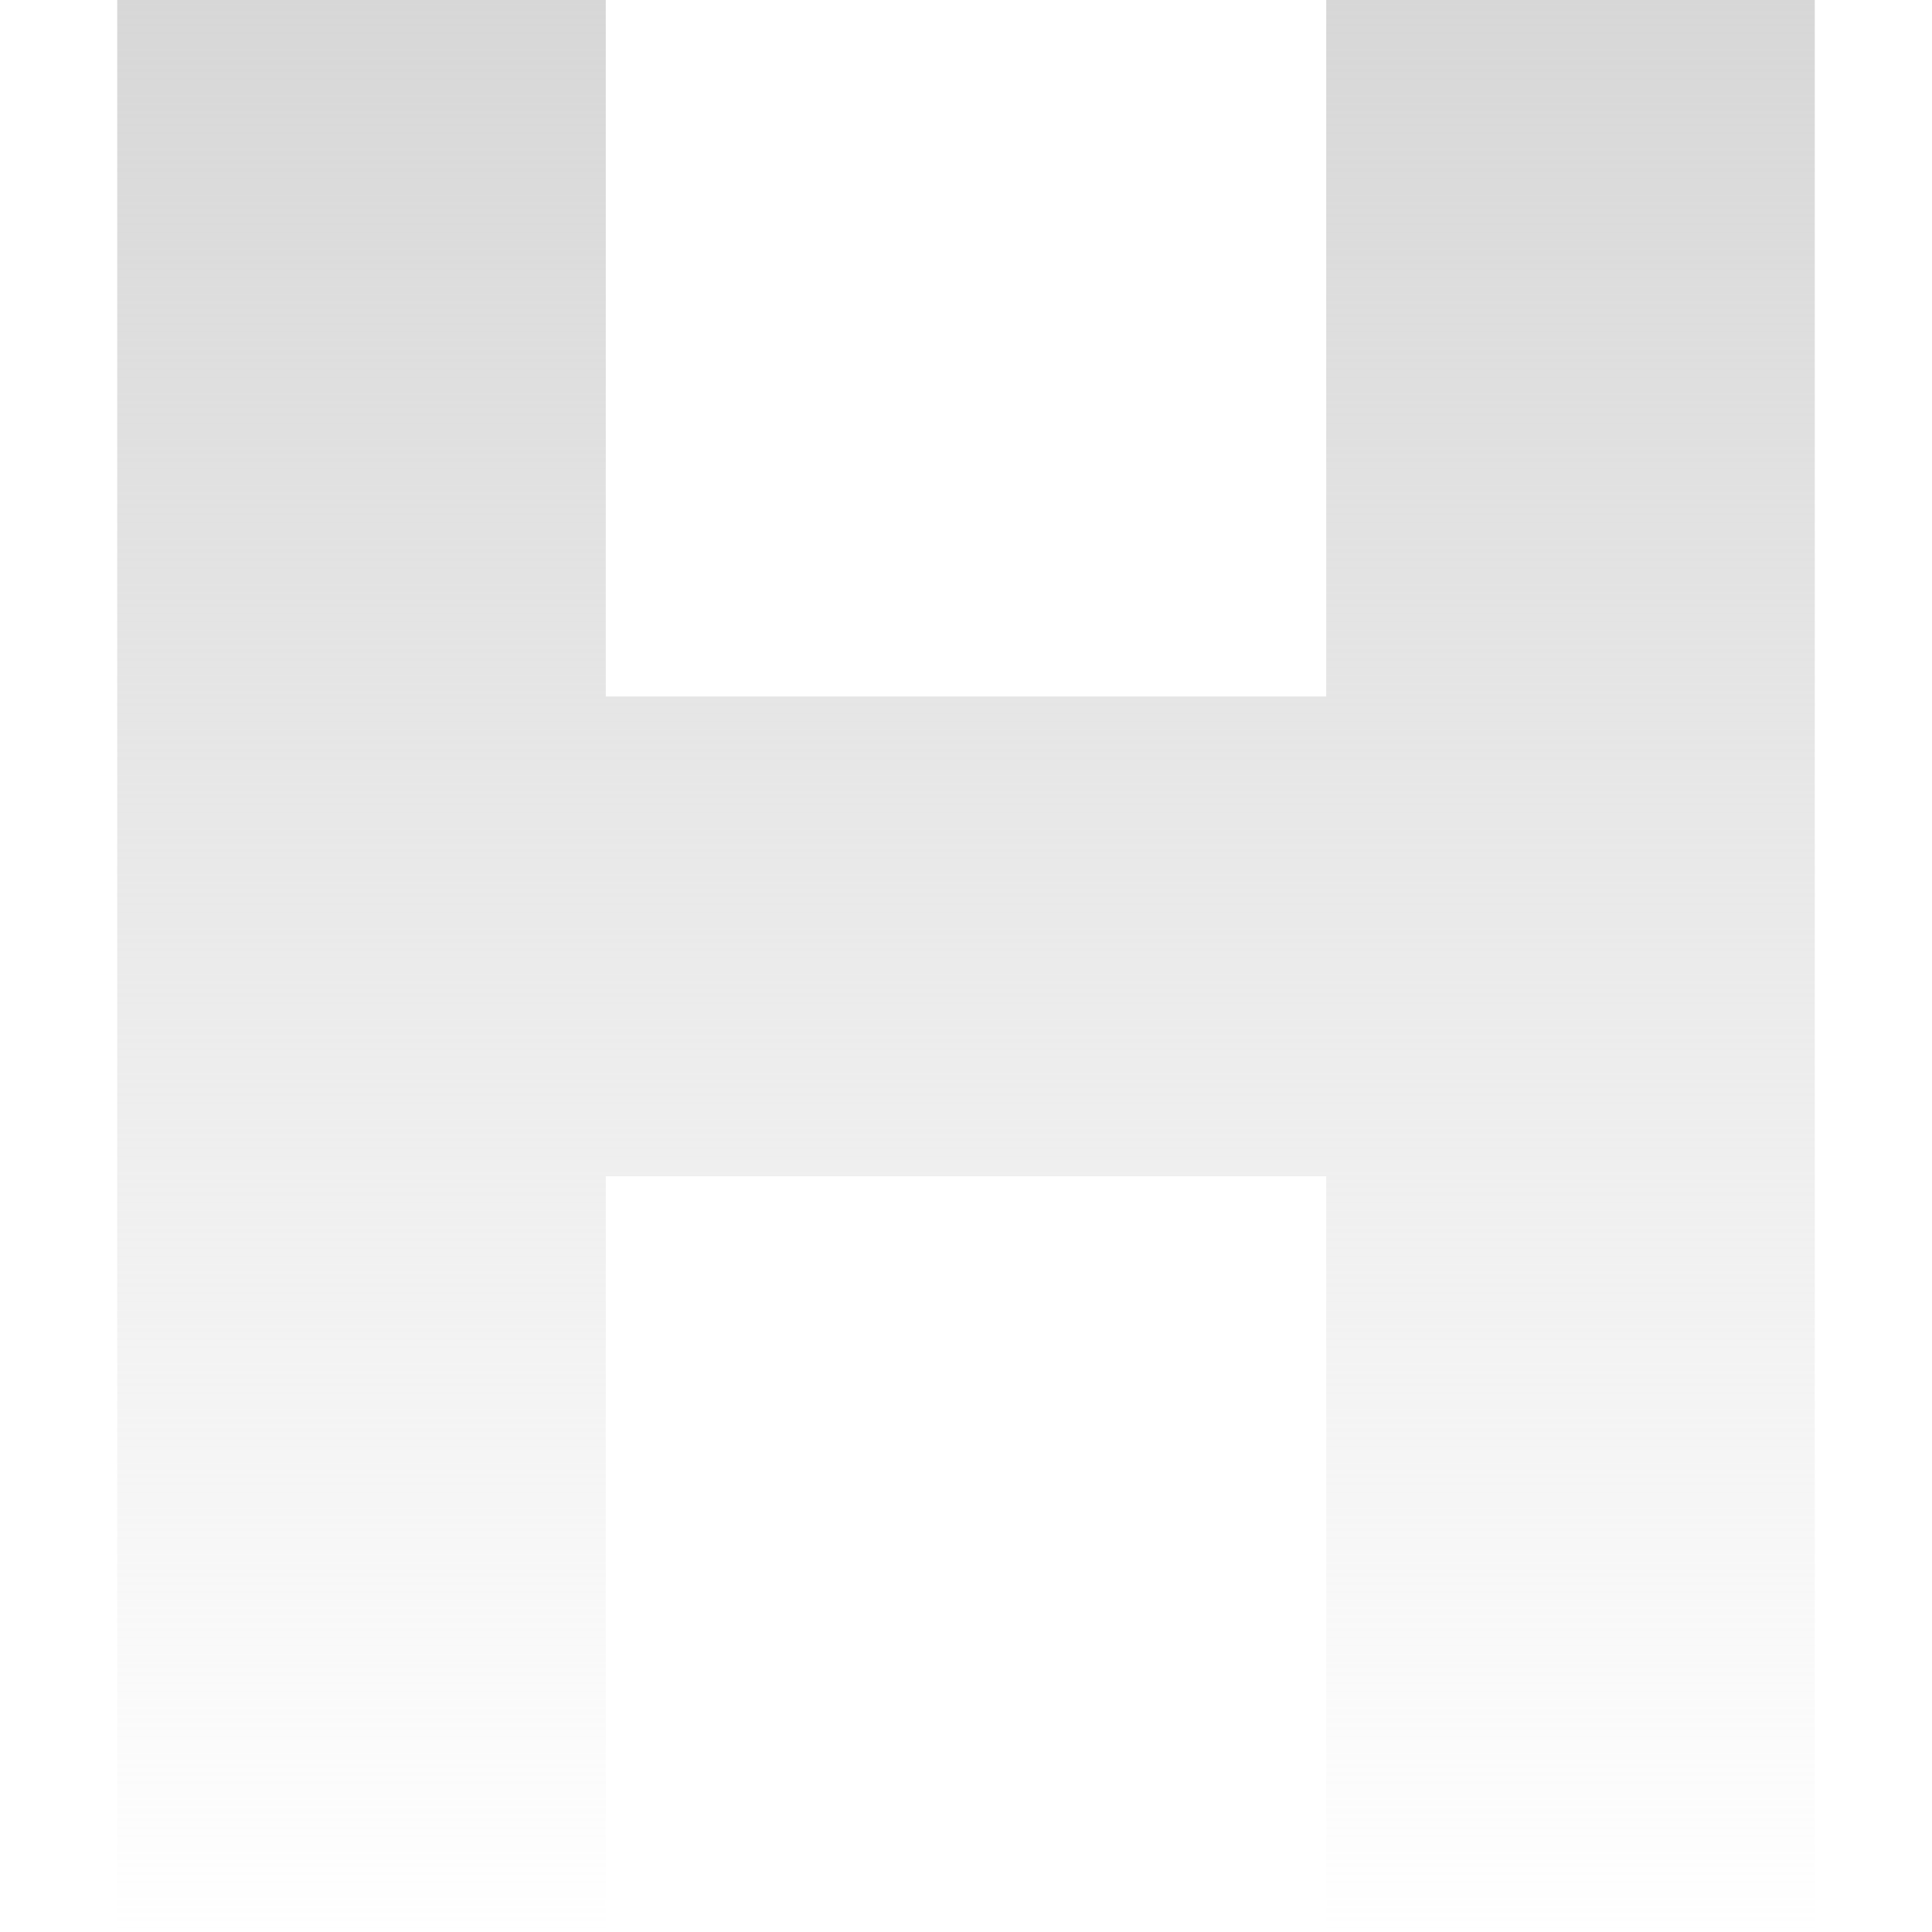 <svg xmlns:xlink="http://www.w3.org/1999/xlink" xmlns="http://www.w3.org/2000/svg" version="1.1" viewBox="0 0 41 46.662" width="51"  height="51" ><defs><linearGradient id="grad1" x1="0%" y1="0%" x2="0%" y2="100%"><stop offset="0%" style="stop-color:rgba(215, 215, 215, 1);stop-opacity:1"></stop><stop offset="100%" style="stop-color:rgba(215, 215, 215, 0);stop-opacity:1"></stop></linearGradient><linearGradient id="grad2" x1="0%" y1="0%" x2="0%" y2="100%"><stop offset="0%" style="stop-color:rgba(255, 255, 255, 1);stop-opacity:1"></stop><stop offset="100%" style="stop-color:rgba(255, 255, 255, 0);stop-opacity:1"></stop></linearGradient><linearGradient id="grad1" x1="0%" y1="0%" x2="0%" y2="100%"><stop offset="0%" style="stop-color:rgba(215, 215, 215, 1);stop-opacity:1"></stop><stop offset="100%" style="stop-color:rgba(215, 215, 215, 0);stop-opacity:1"></stop></linearGradient></defs><path d="M29.2,0V16.821H11.8V0H0V46.662H11.8V28.409H29.2V46.662H41V0Z" fill="url(&quot;#grad1&quot;)"></path></svg>